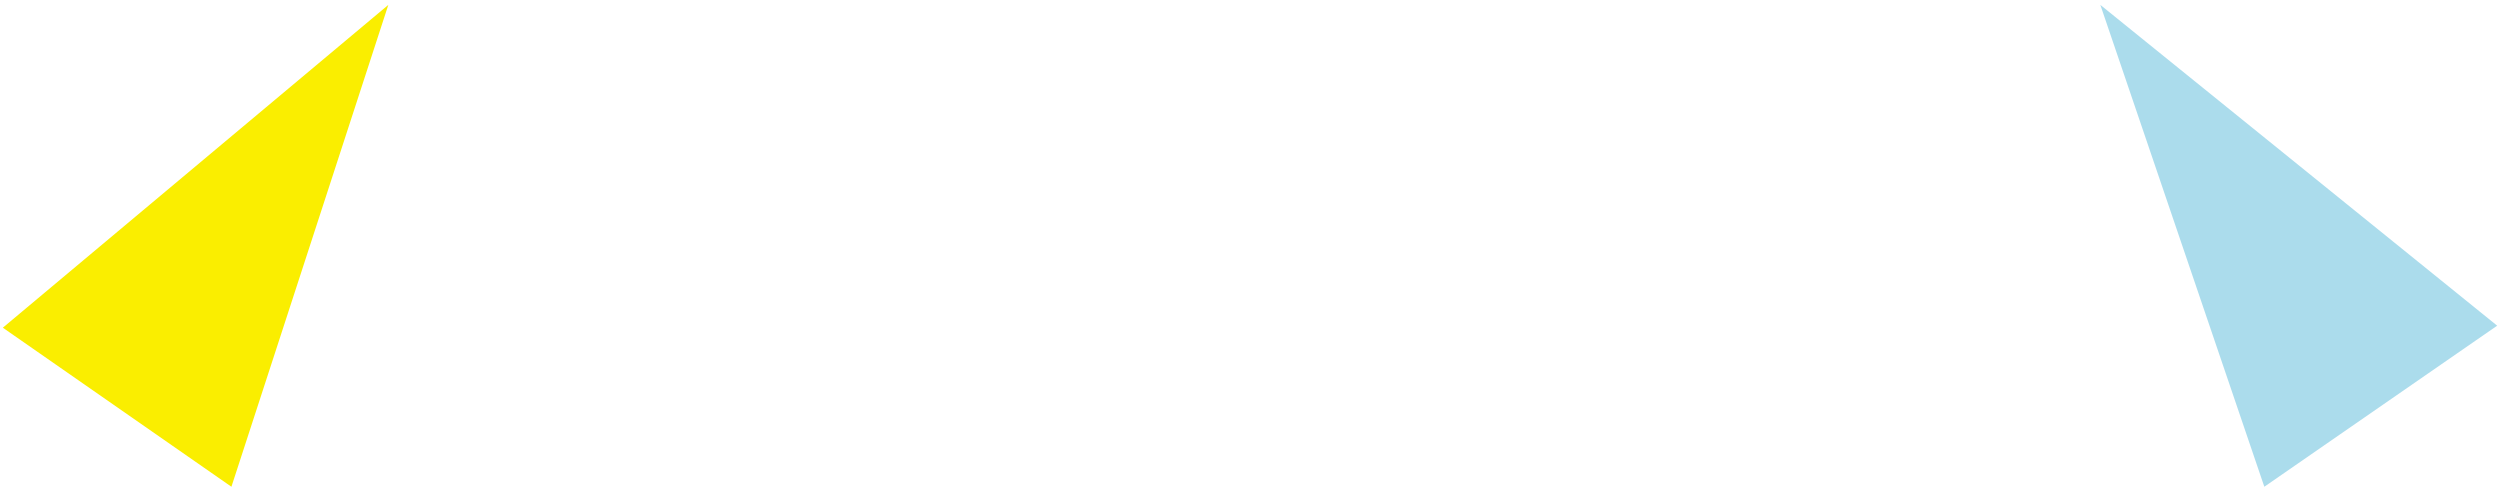 <svg width="441" height="86" viewBox="0 0 441 86" fill="none" xmlns="http://www.w3.org/2000/svg">
<g clip-path="url(#clip0_26_8836)">
<path d="M68.5 0.863L0.5 57.806L40.822 85.862L68.5 0.863Z" fill="#FAEE00"/>
</g>
<g clip-path="url(#clip1_26_8836)">
<path d="M370.5 0.863L399.427 85.862L440.5 57.45L370.5 0.863Z" fill="#ABDCEC"/>
</g>
<defs>
<clipPath id="clip0_26_8836">
<rect width="68" height="85" fill="white" transform="translate(0.5 0.863)"/>
</clipPath>
<clipPath id="clip1_26_8836">
<rect width="70" height="85" fill="white" transform="translate(370.5 0.863)"/>
</clipPath>
</defs>
</svg>
